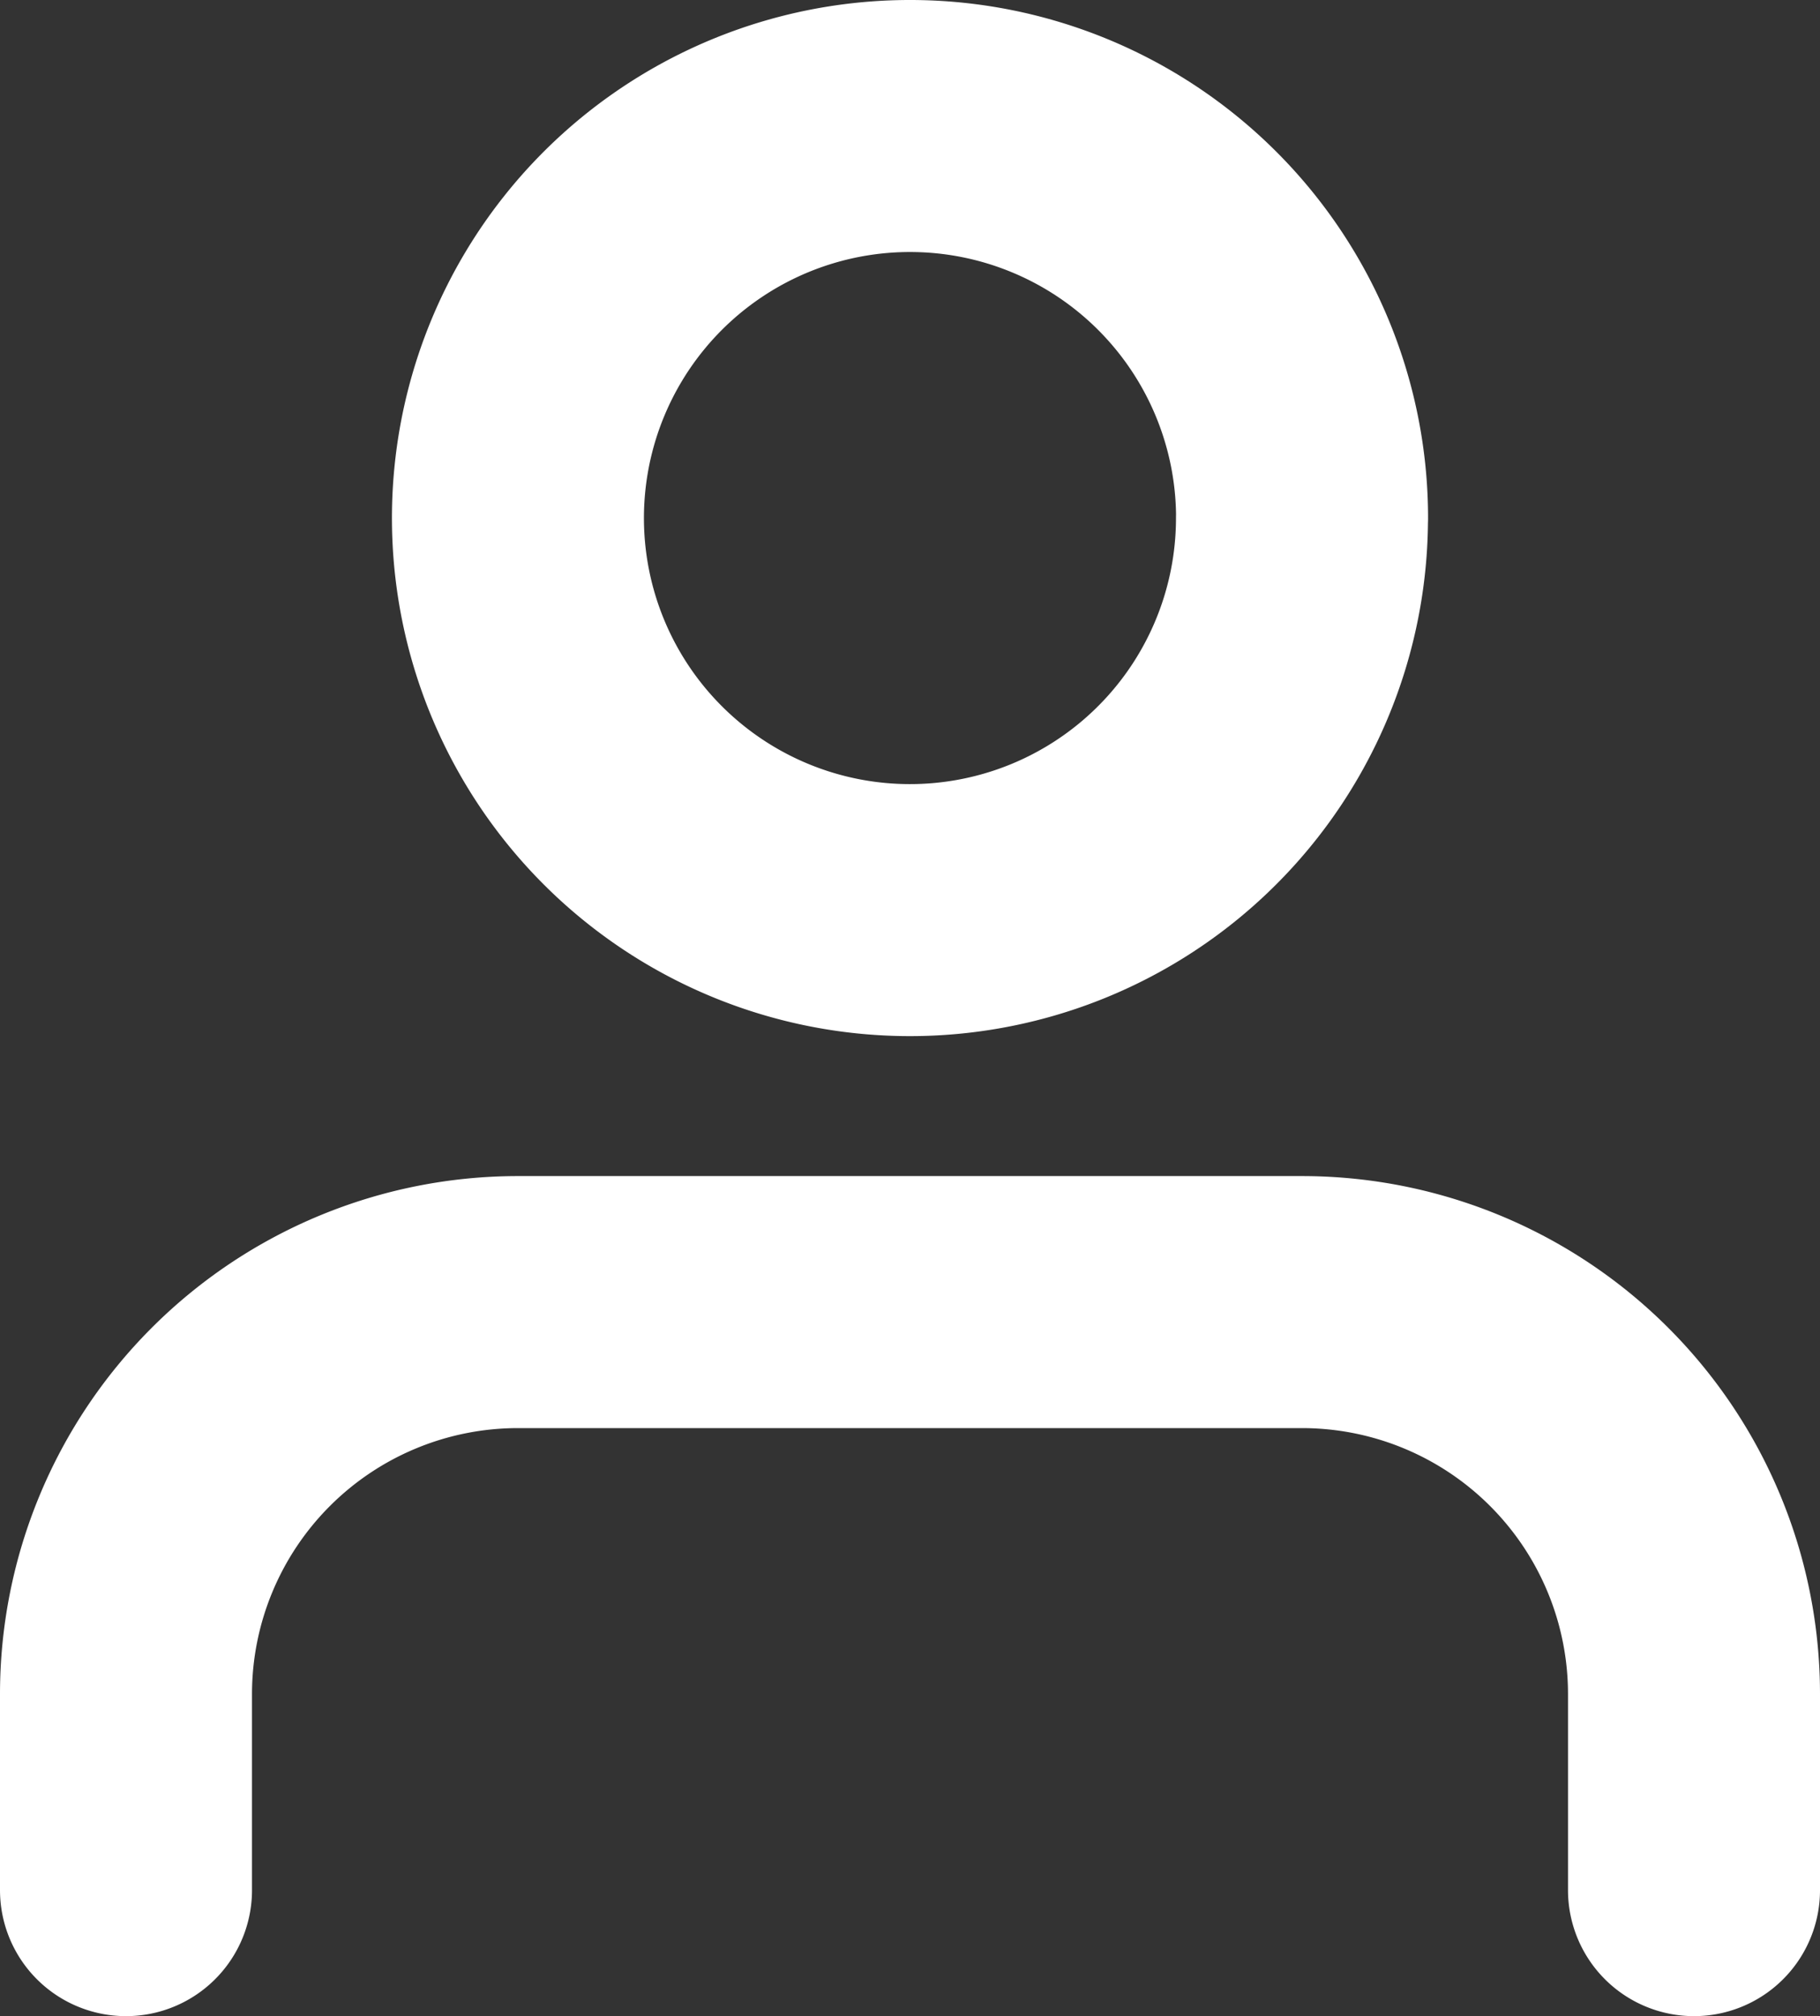 <svg xmlns="http://www.w3.org/2000/svg" width="21.667" height="24" viewBox="0 0 21.667 24">
  <rect x="0" y="0" width="21.667" height="24" fill="#333333" stroke="none"/>
  <g id="Prihlasit_se" data-name="Prihlasit se" transform="translate(-4.5 -3)">
    <path id="Path_9" data-name="Path 9" d="M24.667,29.5V27.167A4.667,4.667,0,0,0,20,22.5H10.667A4.667,4.667,0,0,0,6,27.167V29.5" transform="translate(0 -4)" fill="none" stroke="#fff" stroke-linecap="round" stroke-linejoin="round" stroke-width="3"/>
    <path id="Path_10" data-name="Path 10" d="M21.333,9.167A4.667,4.667,0,1,1,16.667,4.5a4.667,4.667,0,0,1,4.667,4.667Z" transform="translate(-1.333)" fill="none" stroke="#fff" stroke-linecap="round" stroke-linejoin="round" stroke-width="3"/>
  </g>
</svg>
